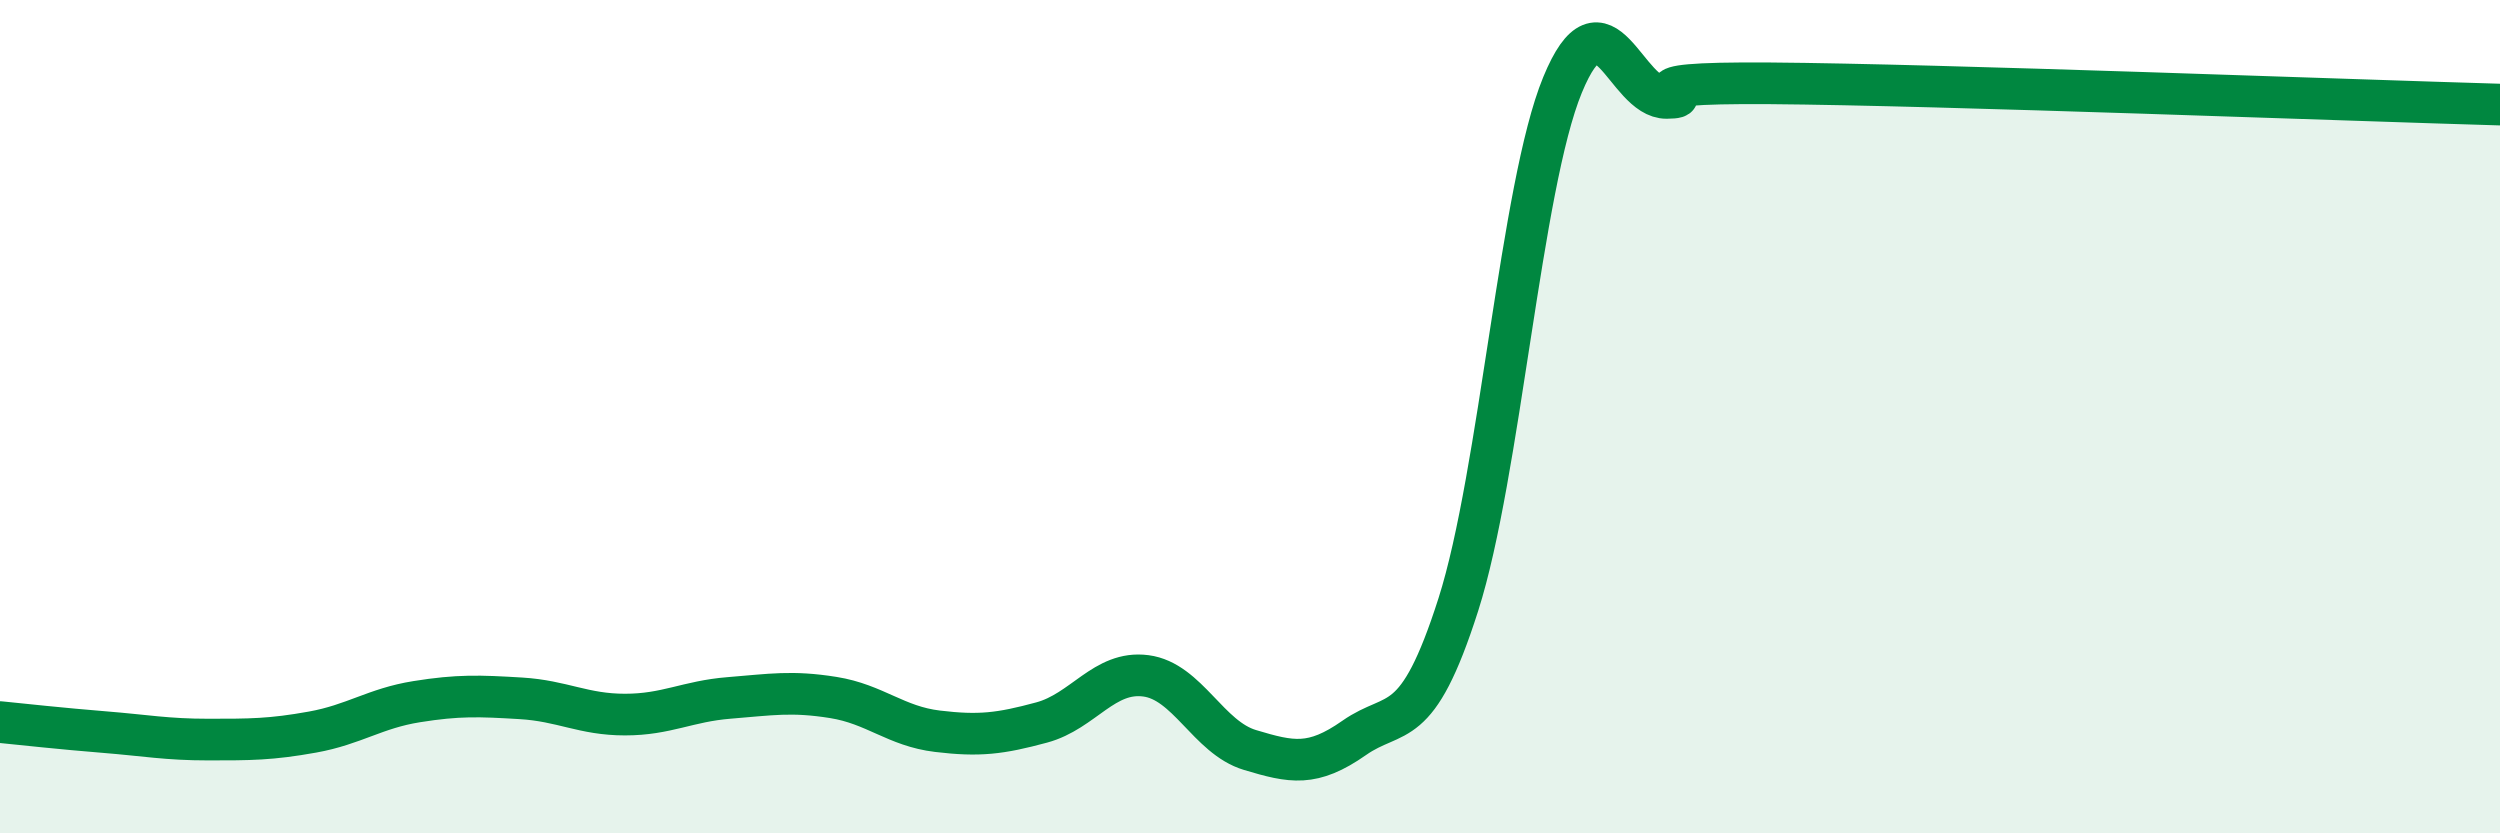 
    <svg width="60" height="20" viewBox="0 0 60 20" xmlns="http://www.w3.org/2000/svg">
      <path
        d="M 0,17.33 C 0.5,17.38 1.5,17.49 2.5,17.57 C 3.5,17.65 4,17.75 5,17.75 C 6,17.75 6.5,17.75 7.5,17.57 C 8.5,17.39 9,17 10,16.84 C 11,16.68 11.5,16.7 12.5,16.76 C 13.5,16.82 14,17.15 15,17.15 C 16,17.15 16.5,16.83 17.5,16.75 C 18.5,16.67 19,16.58 20,16.74 C 21,16.9 21.5,17.43 22.5,17.55 C 23.5,17.67 24,17.61 25,17.34 C 26,17.07 26.5,16.09 27.5,16.22 C 28.5,16.35 29,17.7 30,18 C 31,18.3 31.5,18.41 32.5,17.71 C 33.5,17.01 34,17.64 35,14.51 C 36,11.38 36.5,4.47 37.5,2.04 C 38.5,-0.39 39,2.36 40,2.35 C 41,2.34 38.5,1.97 42.5,2 C 46.5,2.03 56.5,2.41 60,2.51L60 20L0 20Z"
        fill="#008740"
        opacity="0.1"
        stroke-linecap="round"
        stroke-linejoin="round"
      />
      <path
        d="M 0,17.33 C 0.5,17.38 1.5,17.49 2.5,17.57 C 3.5,17.65 4,17.75 5,17.75 C 6,17.75 6.5,17.75 7.5,17.57 C 8.5,17.39 9,17 10,16.84 C 11,16.68 11.5,16.7 12.5,16.76 C 13.5,16.82 14,17.15 15,17.15 C 16,17.15 16.5,16.83 17.5,16.75 C 18.5,16.67 19,16.58 20,16.74 C 21,16.9 21.5,17.43 22.5,17.55 C 23.5,17.67 24,17.61 25,17.34 C 26,17.07 26.5,16.09 27.5,16.22 C 28.5,16.35 29,17.7 30,18 C 31,18.3 31.5,18.41 32.5,17.71 C 33.5,17.01 34,17.64 35,14.51 C 36,11.38 36.5,4.47 37.5,2.04 C 38.5,-0.39 39,2.36 40,2.35 C 41,2.34 38.5,1.97 42.5,2 C 46.5,2.03 56.5,2.41 60,2.51"
        stroke="#008740"
        stroke-width="1"
        fill="none"
        stroke-linecap="round"
        stroke-linejoin="round"
      />
    </svg>
  